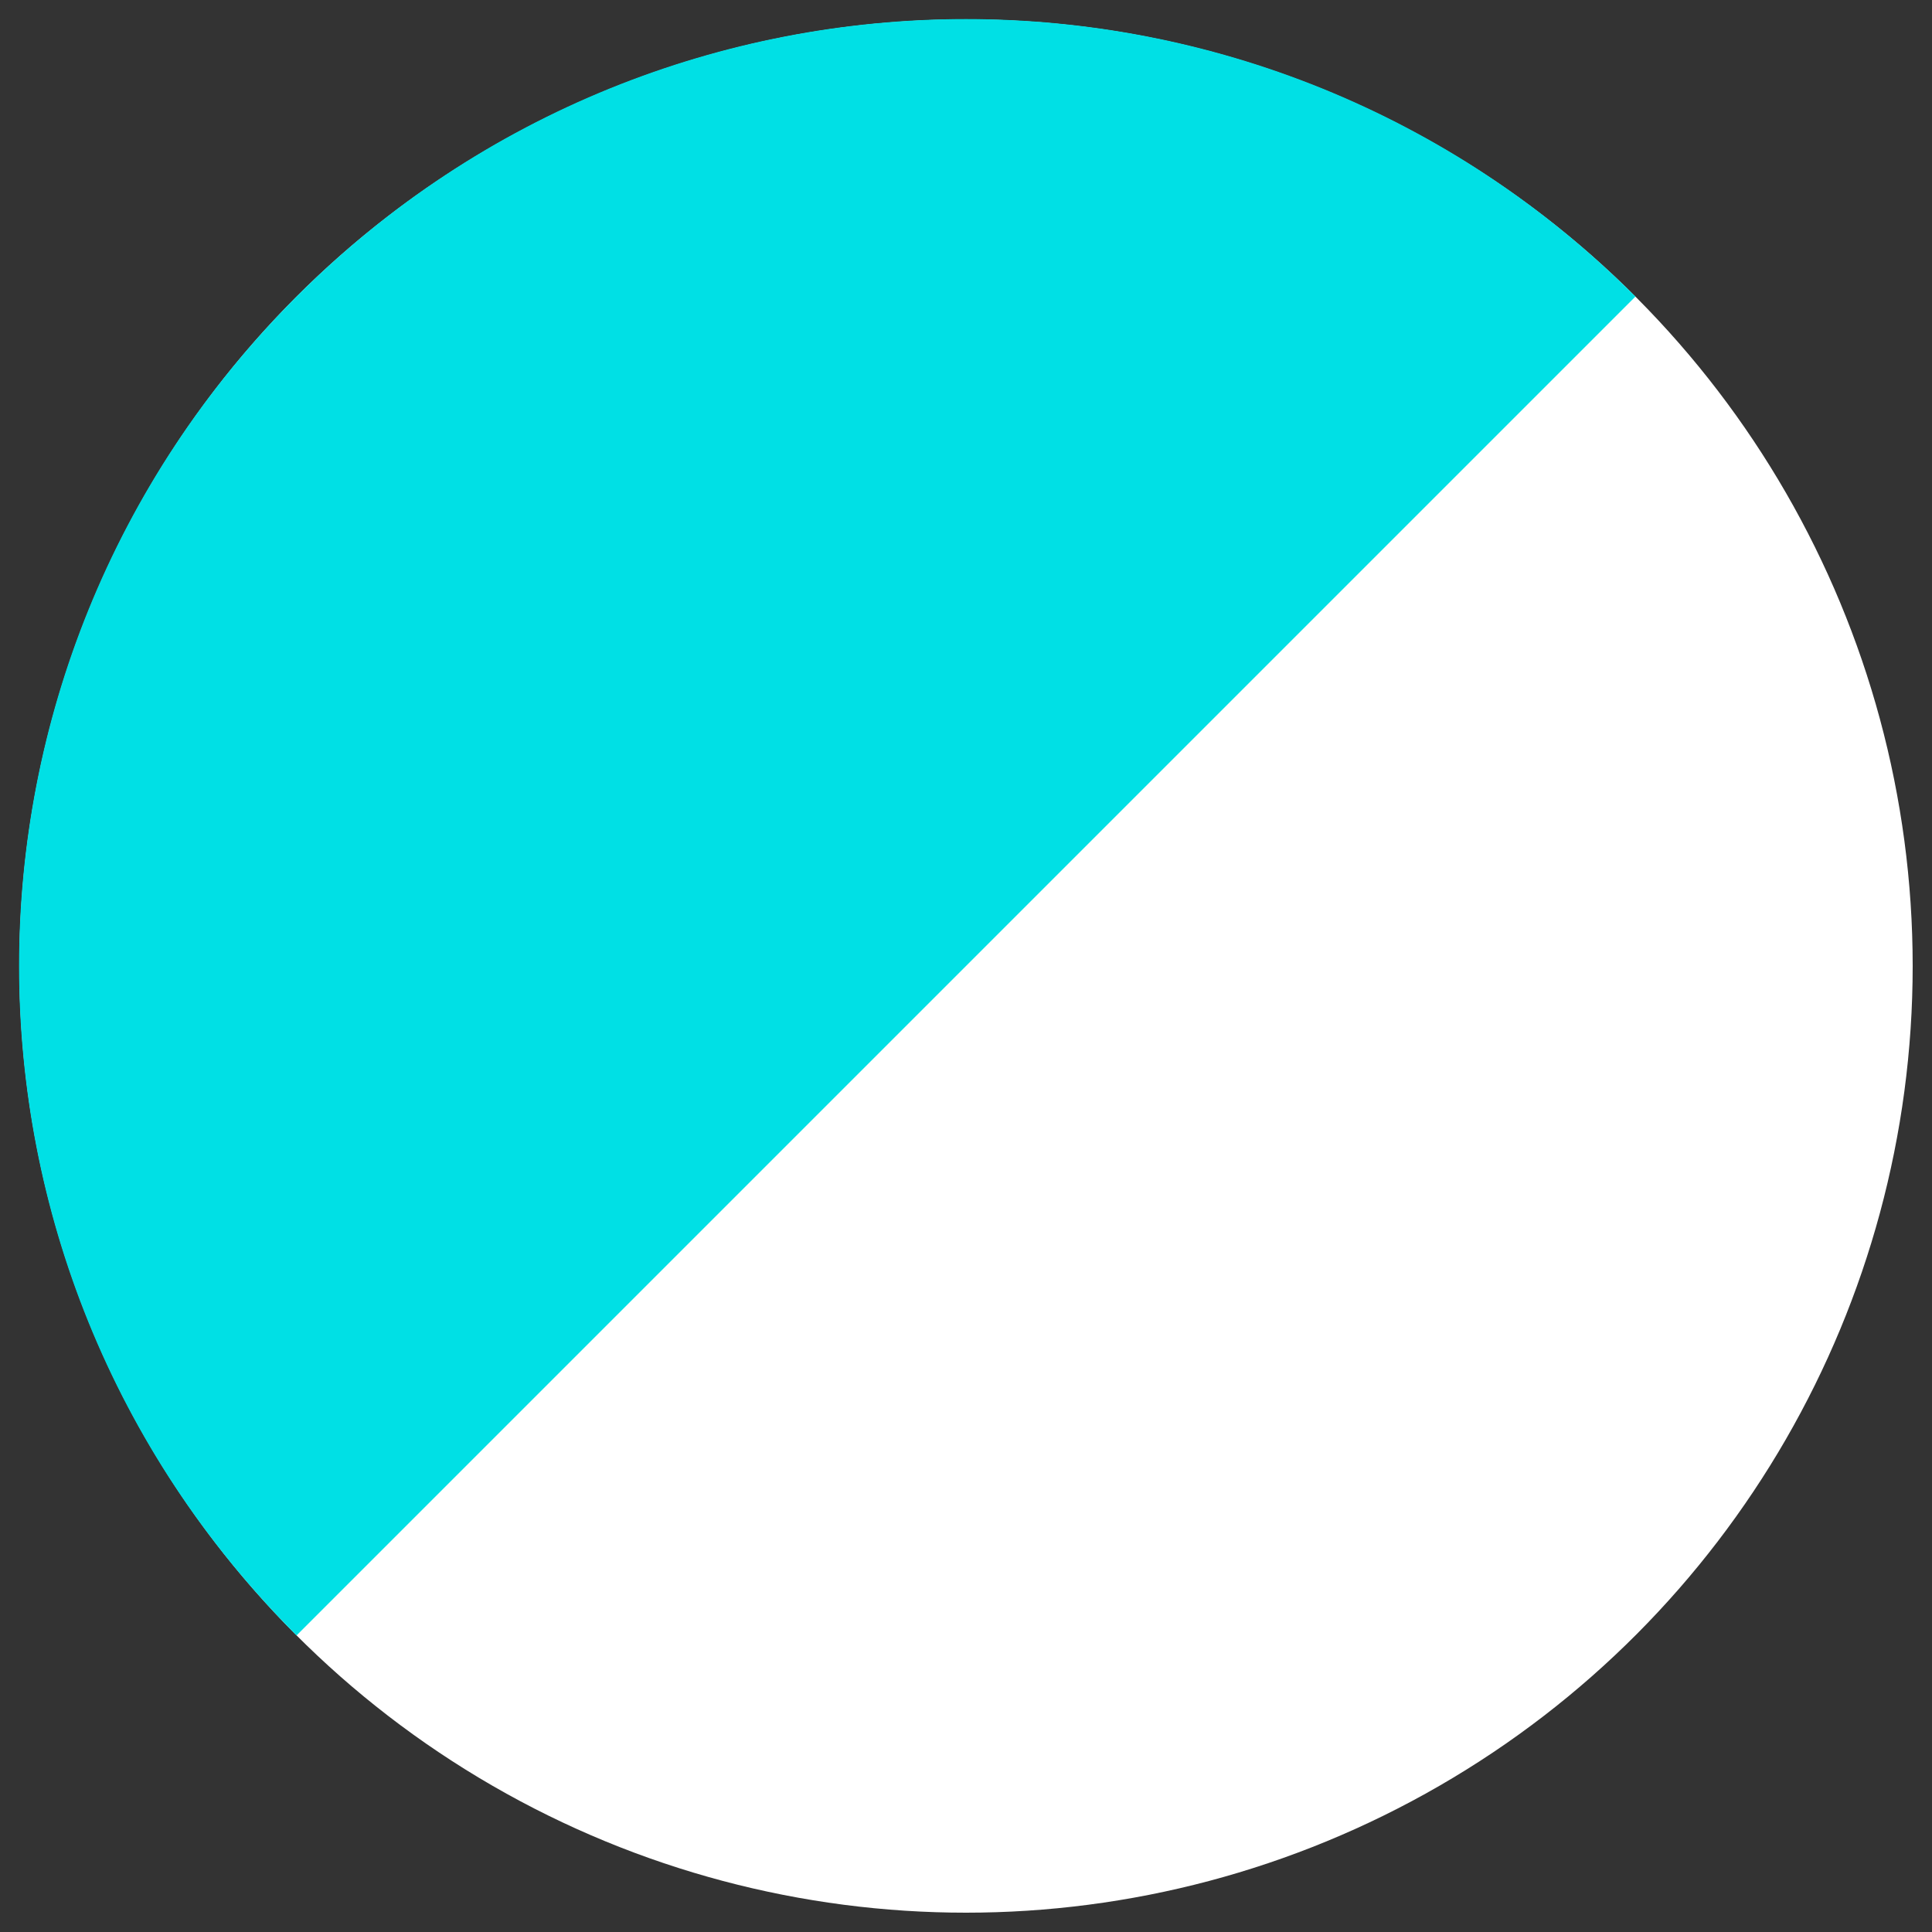 <?xml version="1.0" encoding="UTF-8"?>
<svg id="Layer_1" xmlns="http://www.w3.org/2000/svg" version="1.1" viewBox="0 0 200 200">
  <rect x="0" y="0" width="200" height="200" fill="#333333" stroke="none"/>
  <!-- Generator: Adobe Illustrator 29.0.1, SVG Export Plug-In . SVG Version: 2.1.0 Build 192)  -->
  <defs>
    <style>
      .st0 {
        fill: #00e0e5;
      }

      .st1 {
        fill: #fff;
      }
    </style>
  </defs>
  <circle class="st1" cx="100" cy="100" r="98"/>
  <path class="st0" d="M30.7,169.3C-7.6,131-7.6,69,30.7,30.7c38.3-38.3,100.3-38.3,138.6,0"/>
</svg>